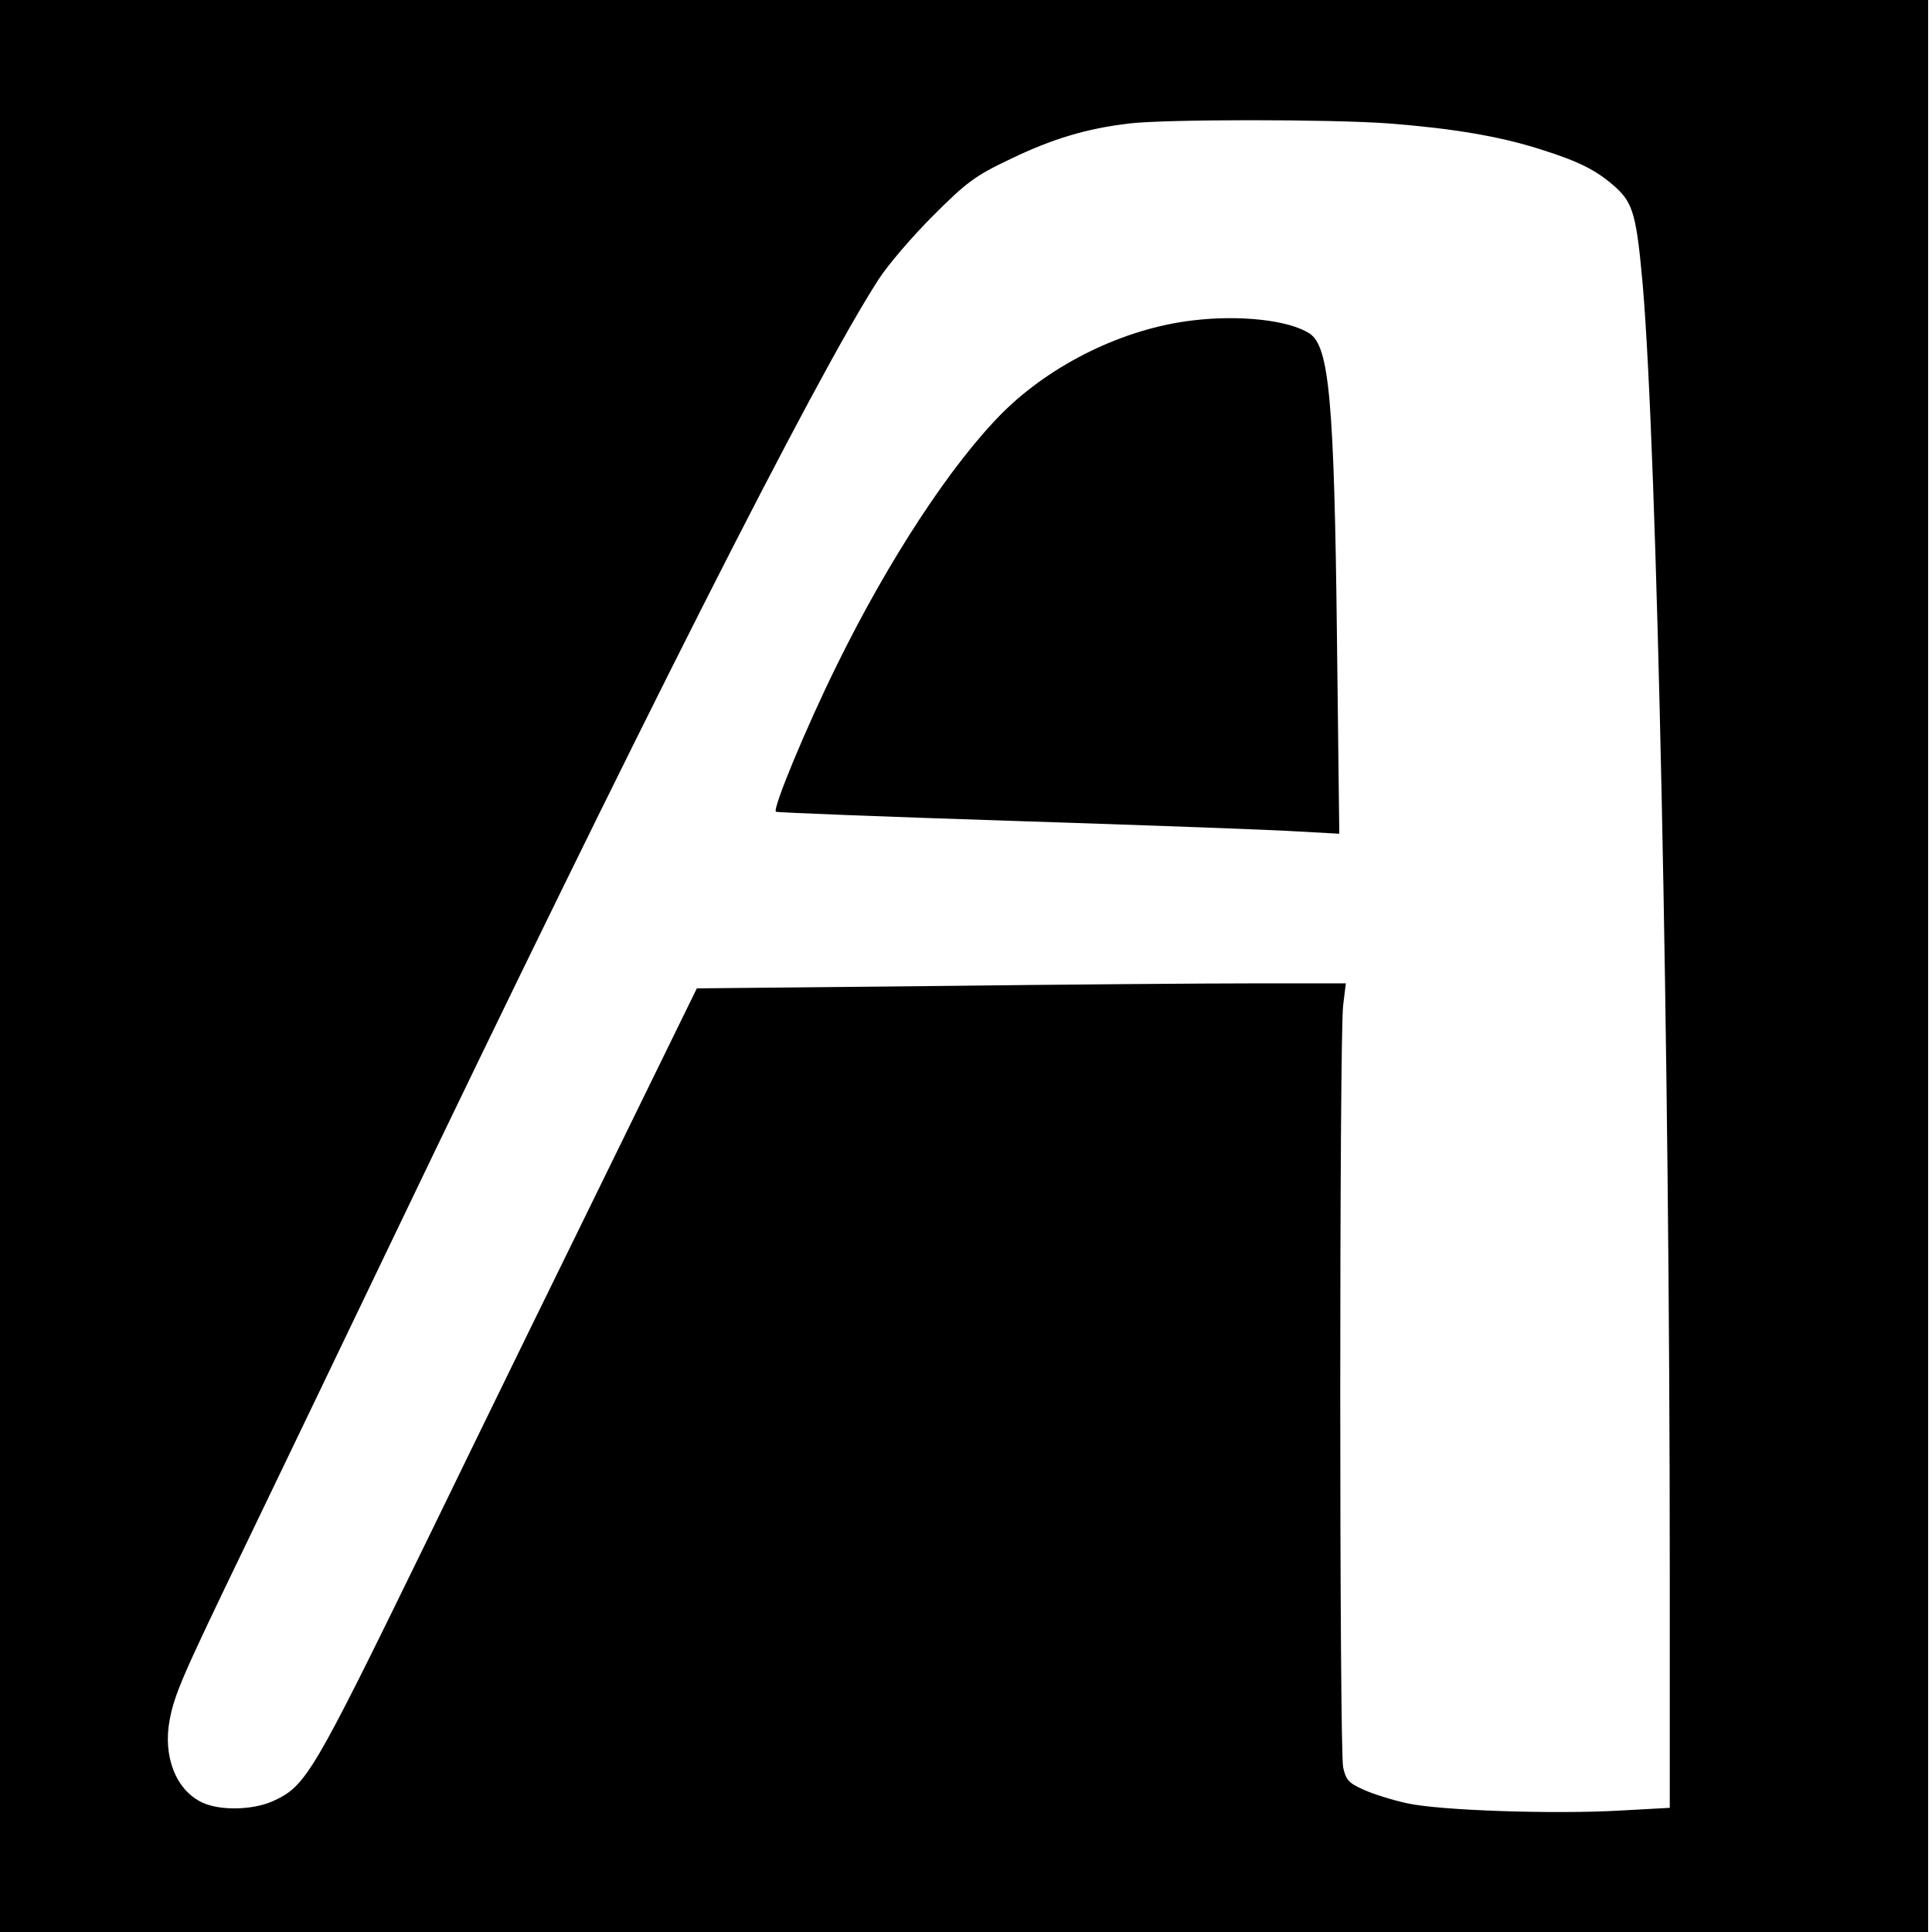 <?xml version="1.0" standalone="no"?>
<!DOCTYPE svg PUBLIC "-//W3C//DTD SVG 20010904//EN"
 "http://www.w3.org/TR/2001/REC-SVG-20010904/DTD/svg10.dtd">
<svg version="1.0" xmlns="http://www.w3.org/2000/svg"
 width="501pt" height="501pt" viewBox="0 0 501 501"
 preserveAspectRatio="xMidYMid meet">
<g transform="translate(0,501) scale(0.1,-0.1)"
fill="#000000" stroke="none">
<path d="M0 2505 l0 -2505 2500 0 2500 0 0 2505 0 2505 -2500 0 -2500 0 0
-2505z m3600 2185 c167 -13 287 -33 394 -67 102 -32 147 -55 196 -99 45 -41
54 -74 70 -254 37 -433 70 -1977 70 -3341 l0 -607 -127 -7 c-171 -10 -472 0
-555 19 -37 8 -88 24 -112 35 -38 17 -46 25 -53 58 -10 47 -10 1896 0 1976 l7
57 -232 0 c-128 0 -507 -3 -842 -7 l-609 -6 -206 -421 c-114 -232 -335 -684
-491 -1005 -302 -619 -316 -642 -403 -682 -52 -23 -137 -25 -183 -3 -68 32
-102 120 -84 214 13 68 32 112 200 460 78 162 245 509 370 770 640 1335 1102
2248 1268 2505 25 39 89 113 142 166 86 86 108 103 201 147 108 52 197 79 309
92 98 11 517 11 670 0z"/>
<path d="M3092 4179 c-178 -21 -365 -113 -492 -239 -132 -132 -295 -380 -430
-655 -79 -160 -167 -372 -158 -380 2 -2 282 -13 623 -24 341 -11 669 -23 729
-27 l109 -6 -6 504 c-7 617 -20 760 -71 793 -53 35 -182 49 -304 34z"/>
</g>
</svg>
